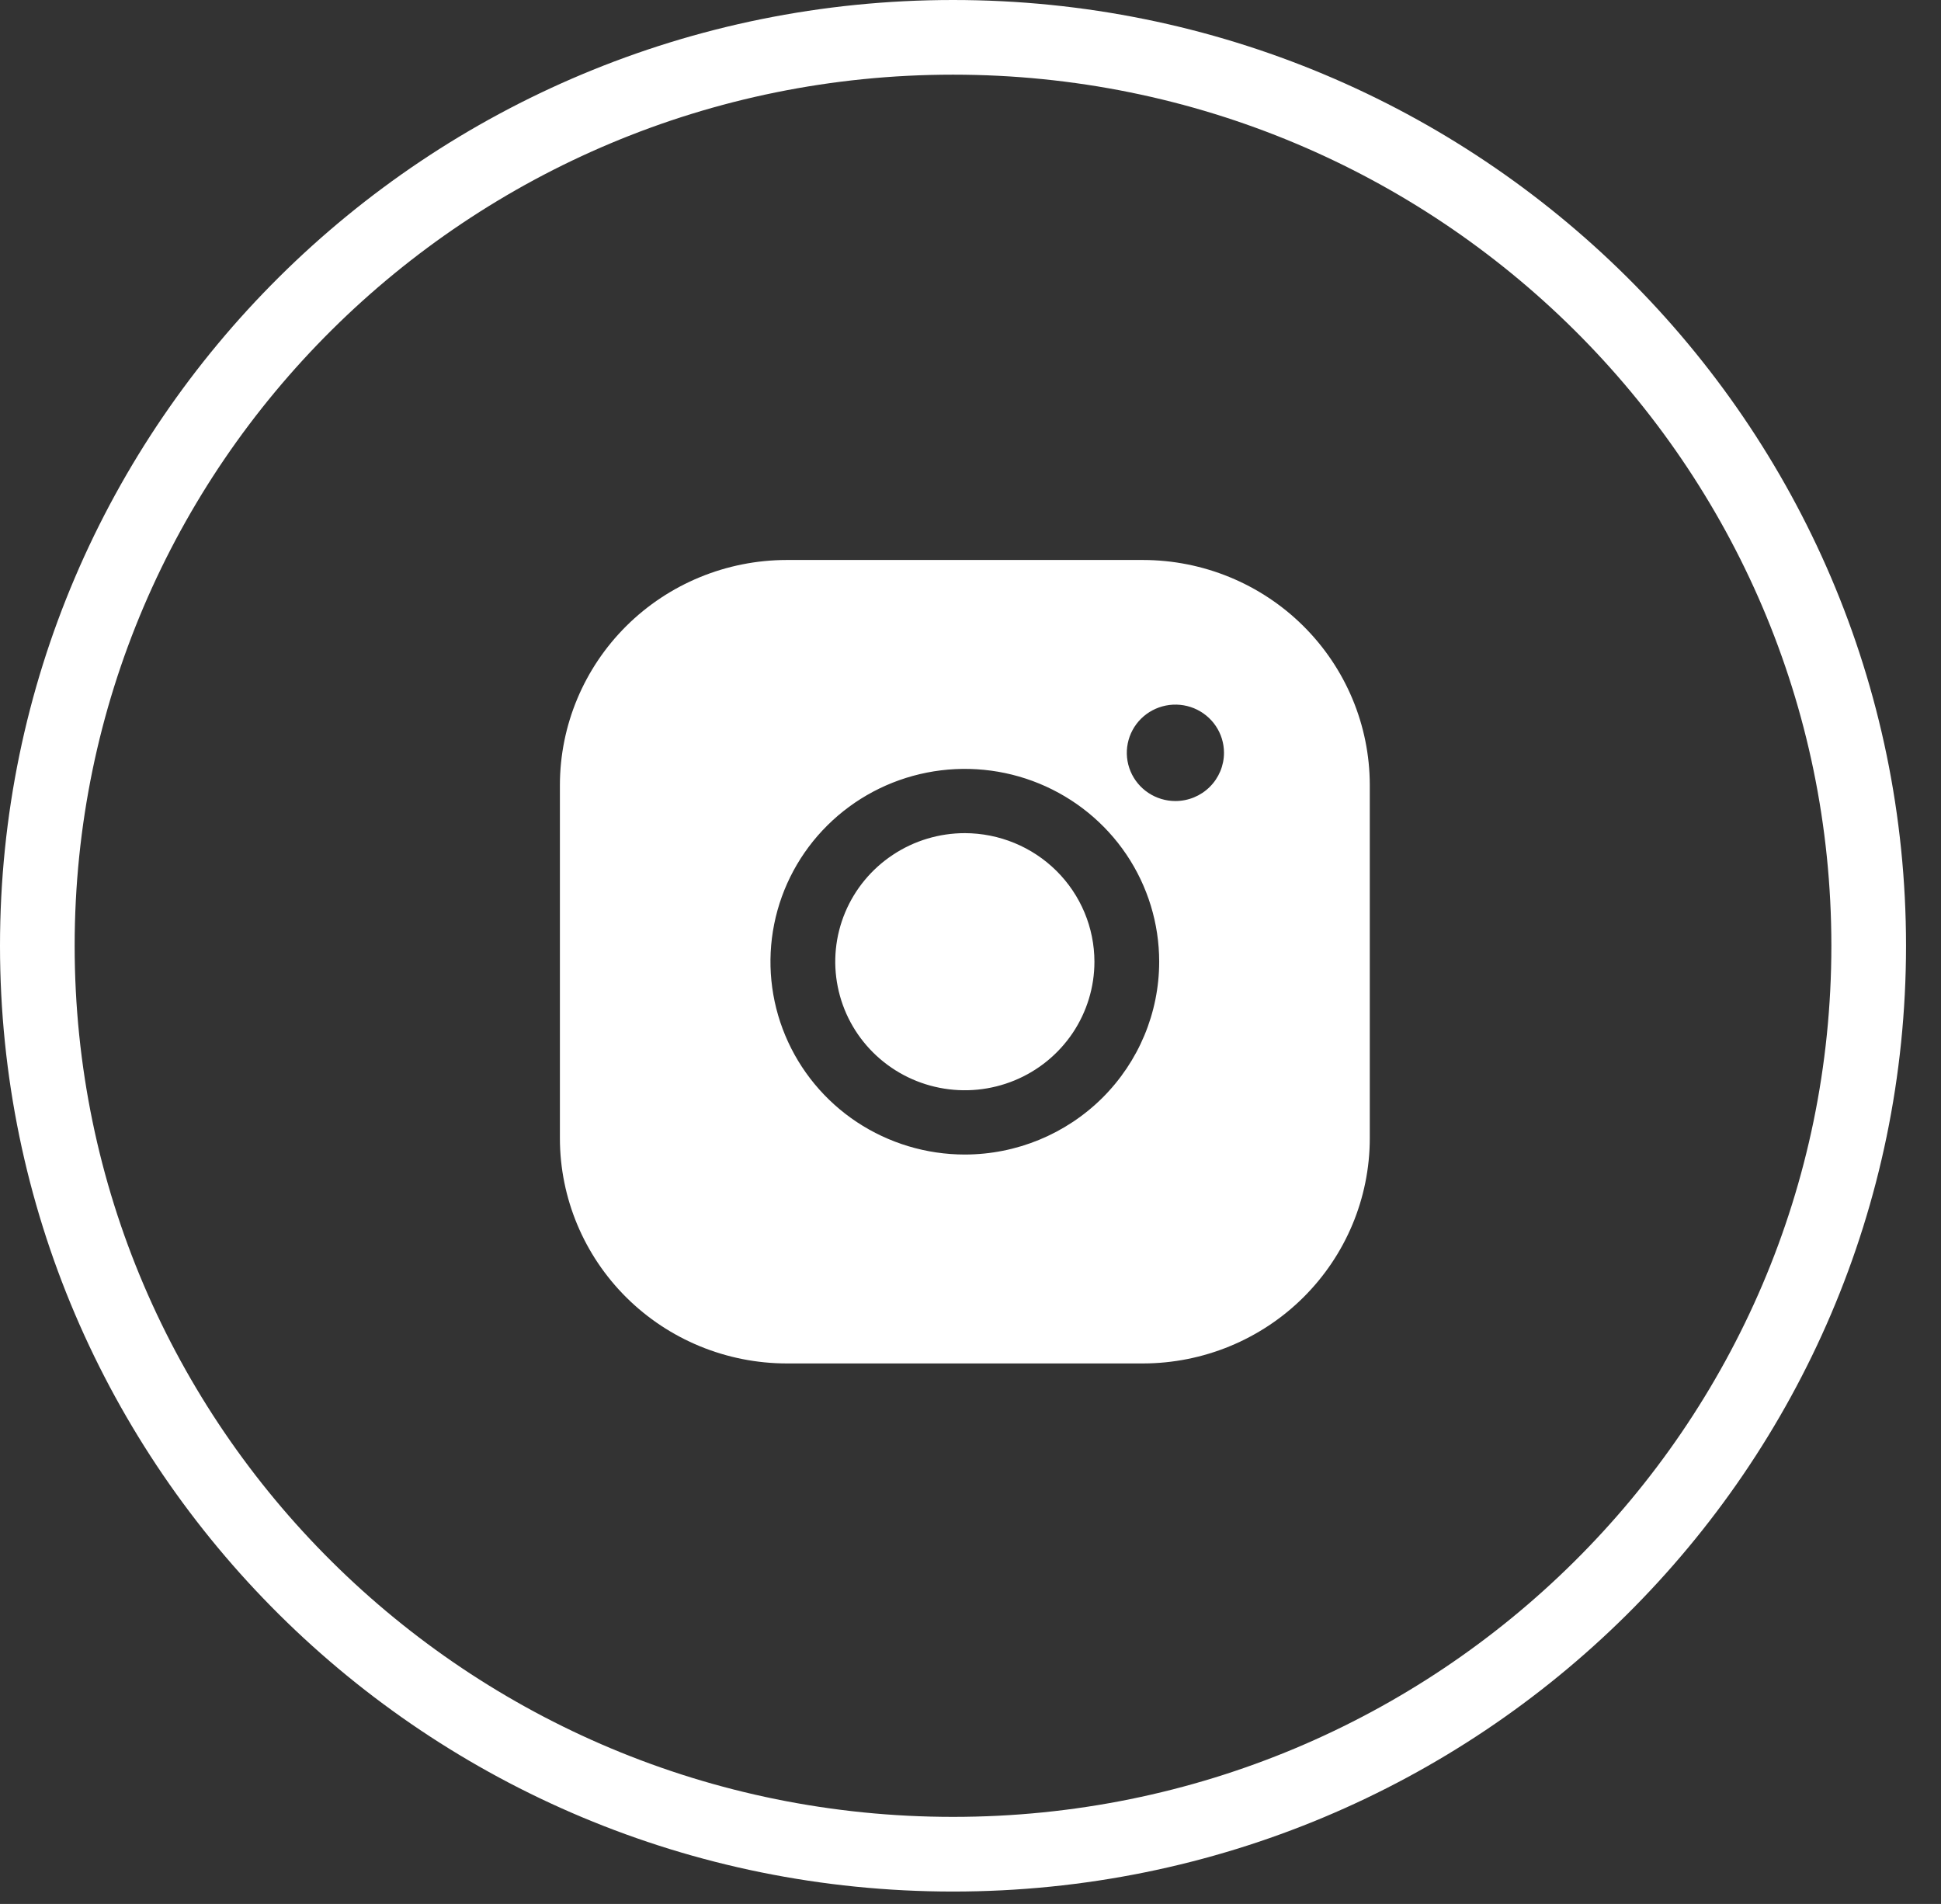 <?xml version="1.0" encoding="UTF-8"?> <svg xmlns="http://www.w3.org/2000/svg" width="52" height="51" viewBox="0 0 52 51" fill="none"><rect x="0" y="0" width="52" height="51" fill="#333333" stroke="none"/> <path d="M25.532 1H25.532C11.983 1 1 11.895 1 25.334V25.334C1 38.773 11.983 49.668 25.532 49.668H25.532C39.08 49.668 50.063 38.773 50.063 25.334V25.334C50.063 11.895 39.08 1 25.532 1Z" stroke="white" stroke-width="2"></path> <path d="M29.32 25.761C29.32 26.442 29.116 27.108 28.735 27.674C28.353 28.24 27.811 28.682 27.177 28.942C26.542 29.203 25.844 29.271 25.171 29.138C24.498 29.006 23.879 28.677 23.394 28.196C22.908 27.714 22.578 27.101 22.444 26.433C22.309 25.765 22.378 25.072 22.641 24.443C22.904 23.814 23.349 23.276 23.92 22.898C24.491 22.519 25.162 22.317 25.848 22.317C26.769 22.319 27.651 22.682 28.302 23.327C28.953 23.973 29.319 24.848 29.32 25.761ZM36.697 21.026V30.496C36.695 32.093 36.054 33.625 34.915 34.755C33.776 35.885 32.232 36.52 30.622 36.522H21.075C19.464 36.52 17.92 35.885 16.781 34.755C15.643 33.625 15.002 32.093 15 30.496V21.026C15.002 19.428 15.643 17.897 16.781 16.767C17.92 15.637 19.464 15.002 21.075 15H30.622C32.232 15.002 33.776 15.637 34.915 16.767C36.054 17.897 36.695 19.428 36.697 21.026ZM31.055 25.761C31.055 24.739 30.75 23.741 30.178 22.891C29.606 22.042 28.792 21.38 27.841 20.989C26.889 20.598 25.843 20.496 24.832 20.695C23.822 20.894 22.895 21.386 22.166 22.109C21.438 22.831 20.942 23.751 20.741 24.753C20.54 25.755 20.643 26.794 21.038 27.738C21.432 28.681 22.099 29.488 22.955 30.056C23.812 30.623 24.818 30.926 25.848 30.926C27.229 30.925 28.552 30.38 29.529 29.412C30.505 28.443 31.054 27.131 31.055 25.761ZM32.791 20.165C32.791 19.91 32.715 19.66 32.572 19.448C32.429 19.235 32.225 19.07 31.988 18.972C31.75 18.875 31.488 18.849 31.235 18.899C30.983 18.949 30.751 19.072 30.569 19.252C30.387 19.433 30.263 19.663 30.213 19.913C30.162 20.164 30.188 20.424 30.287 20.66C30.385 20.895 30.552 21.097 30.766 21.239C30.98 21.381 31.232 21.457 31.489 21.457C31.835 21.457 32.166 21.321 32.41 21.078C32.654 20.836 32.791 20.508 32.791 20.165Z" fill="white"></path> </svg> 